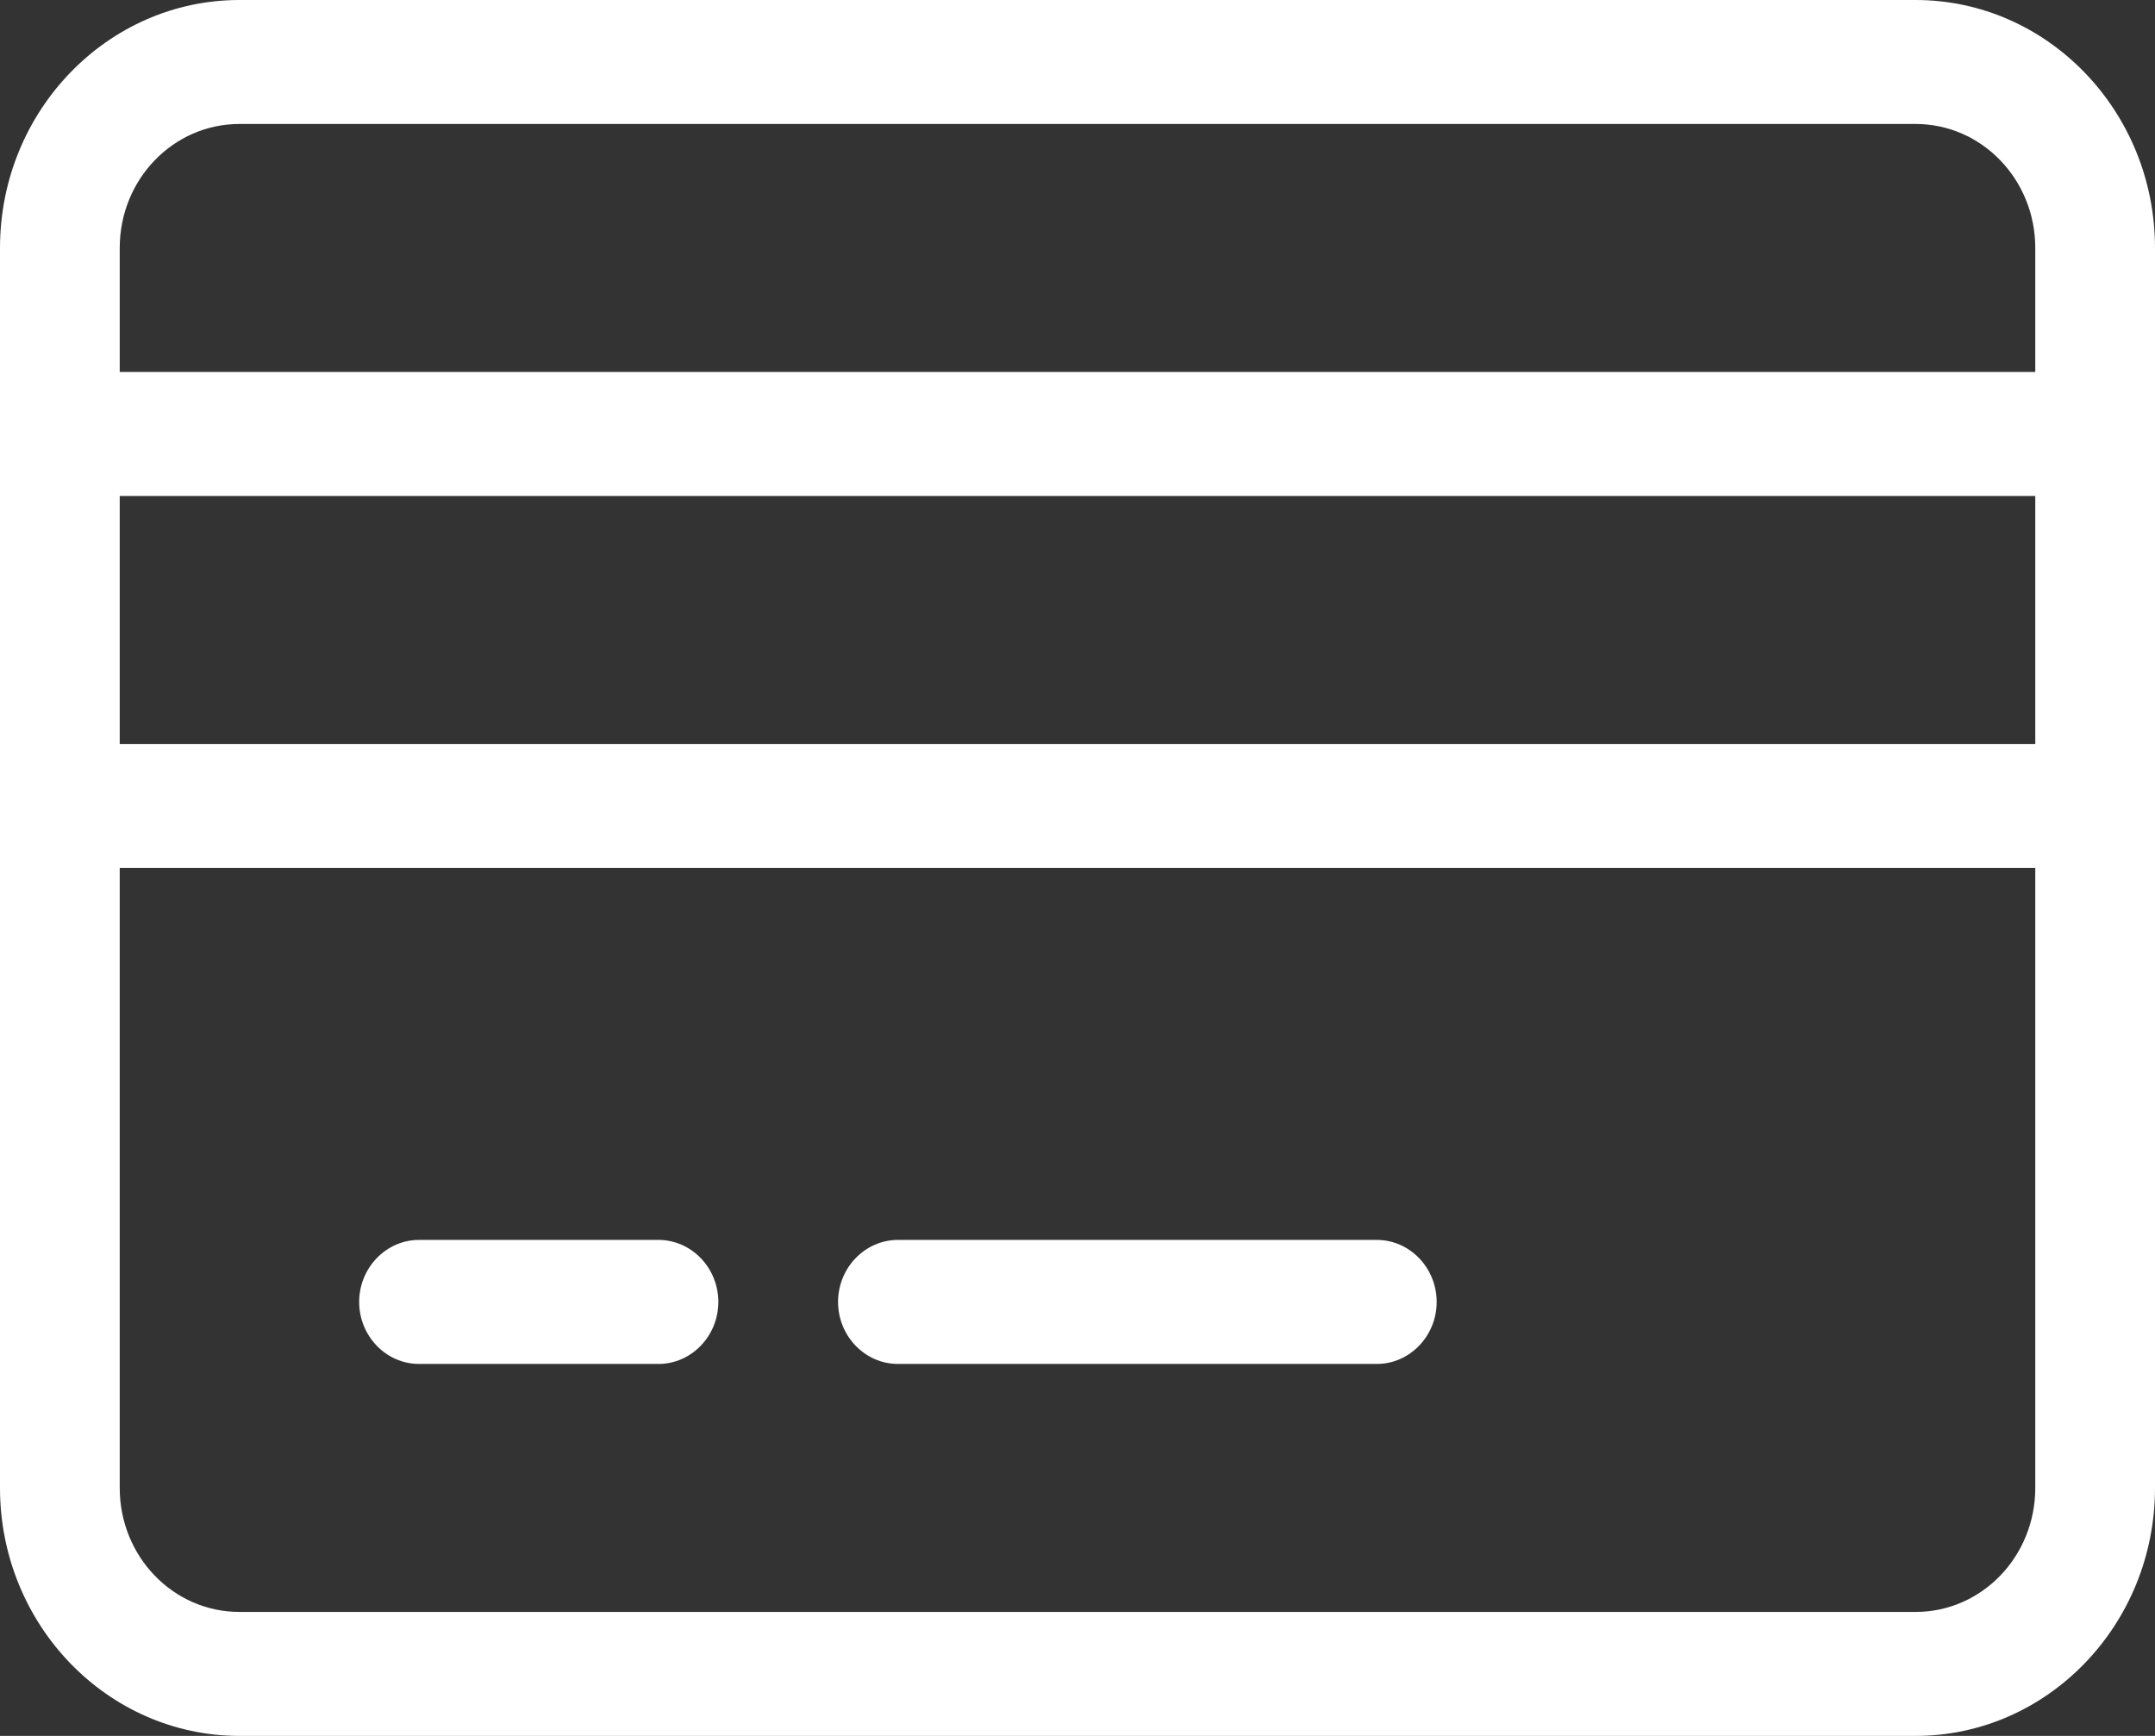 <svg width="36" height="29" viewBox="0 0 36 29" fill="none" xmlns="http://www.w3.org/2000/svg">
<rect x="0" y="0" width="36" height="29" fill="#333333" stroke="none"/>
<g id="Layer_1" clip-path="url(#clip0_2105_1899)">
<path id="Vector" d="M4 2.071C2.894 2.071 2 2.997 2 4.143V6.214H34V4.143C34 2.997 33.106 2.071 32 2.071H4ZM2 8.286V12.429H34V8.286H2ZM2 14.5V24.857C2 26.003 2.894 26.929 4 26.929H32C33.106 26.929 34 26.003 34 24.857V14.5H2ZM0 4.143C0 1.858 1.794 0 4 0H32C34.206 0 36 1.858 36 4.143V24.857C36 27.142 34.206 29 32 29H4C1.794 29 0 27.142 0 24.857V4.143ZM6 21.75C6 21.18 6.45 20.714 7 20.714H11C11.55 20.714 12 21.18 12 21.75C12 22.32 11.55 22.786 11 22.786H7C6.45 22.786 6 22.32 6 21.75ZM14 21.75C14 21.18 14.45 20.714 15 20.714H23C23.55 20.714 24 21.18 24 21.75C24 22.32 23.55 22.786 23 22.786H15C14.45 22.786 14 22.32 14 21.75Z" fill="white"/>
</g>
<defs>
<clipPath id="clip0_2105_1899">
<rect width="36" height="29" fill="white"/>
</clipPath>
</defs>
</svg>
